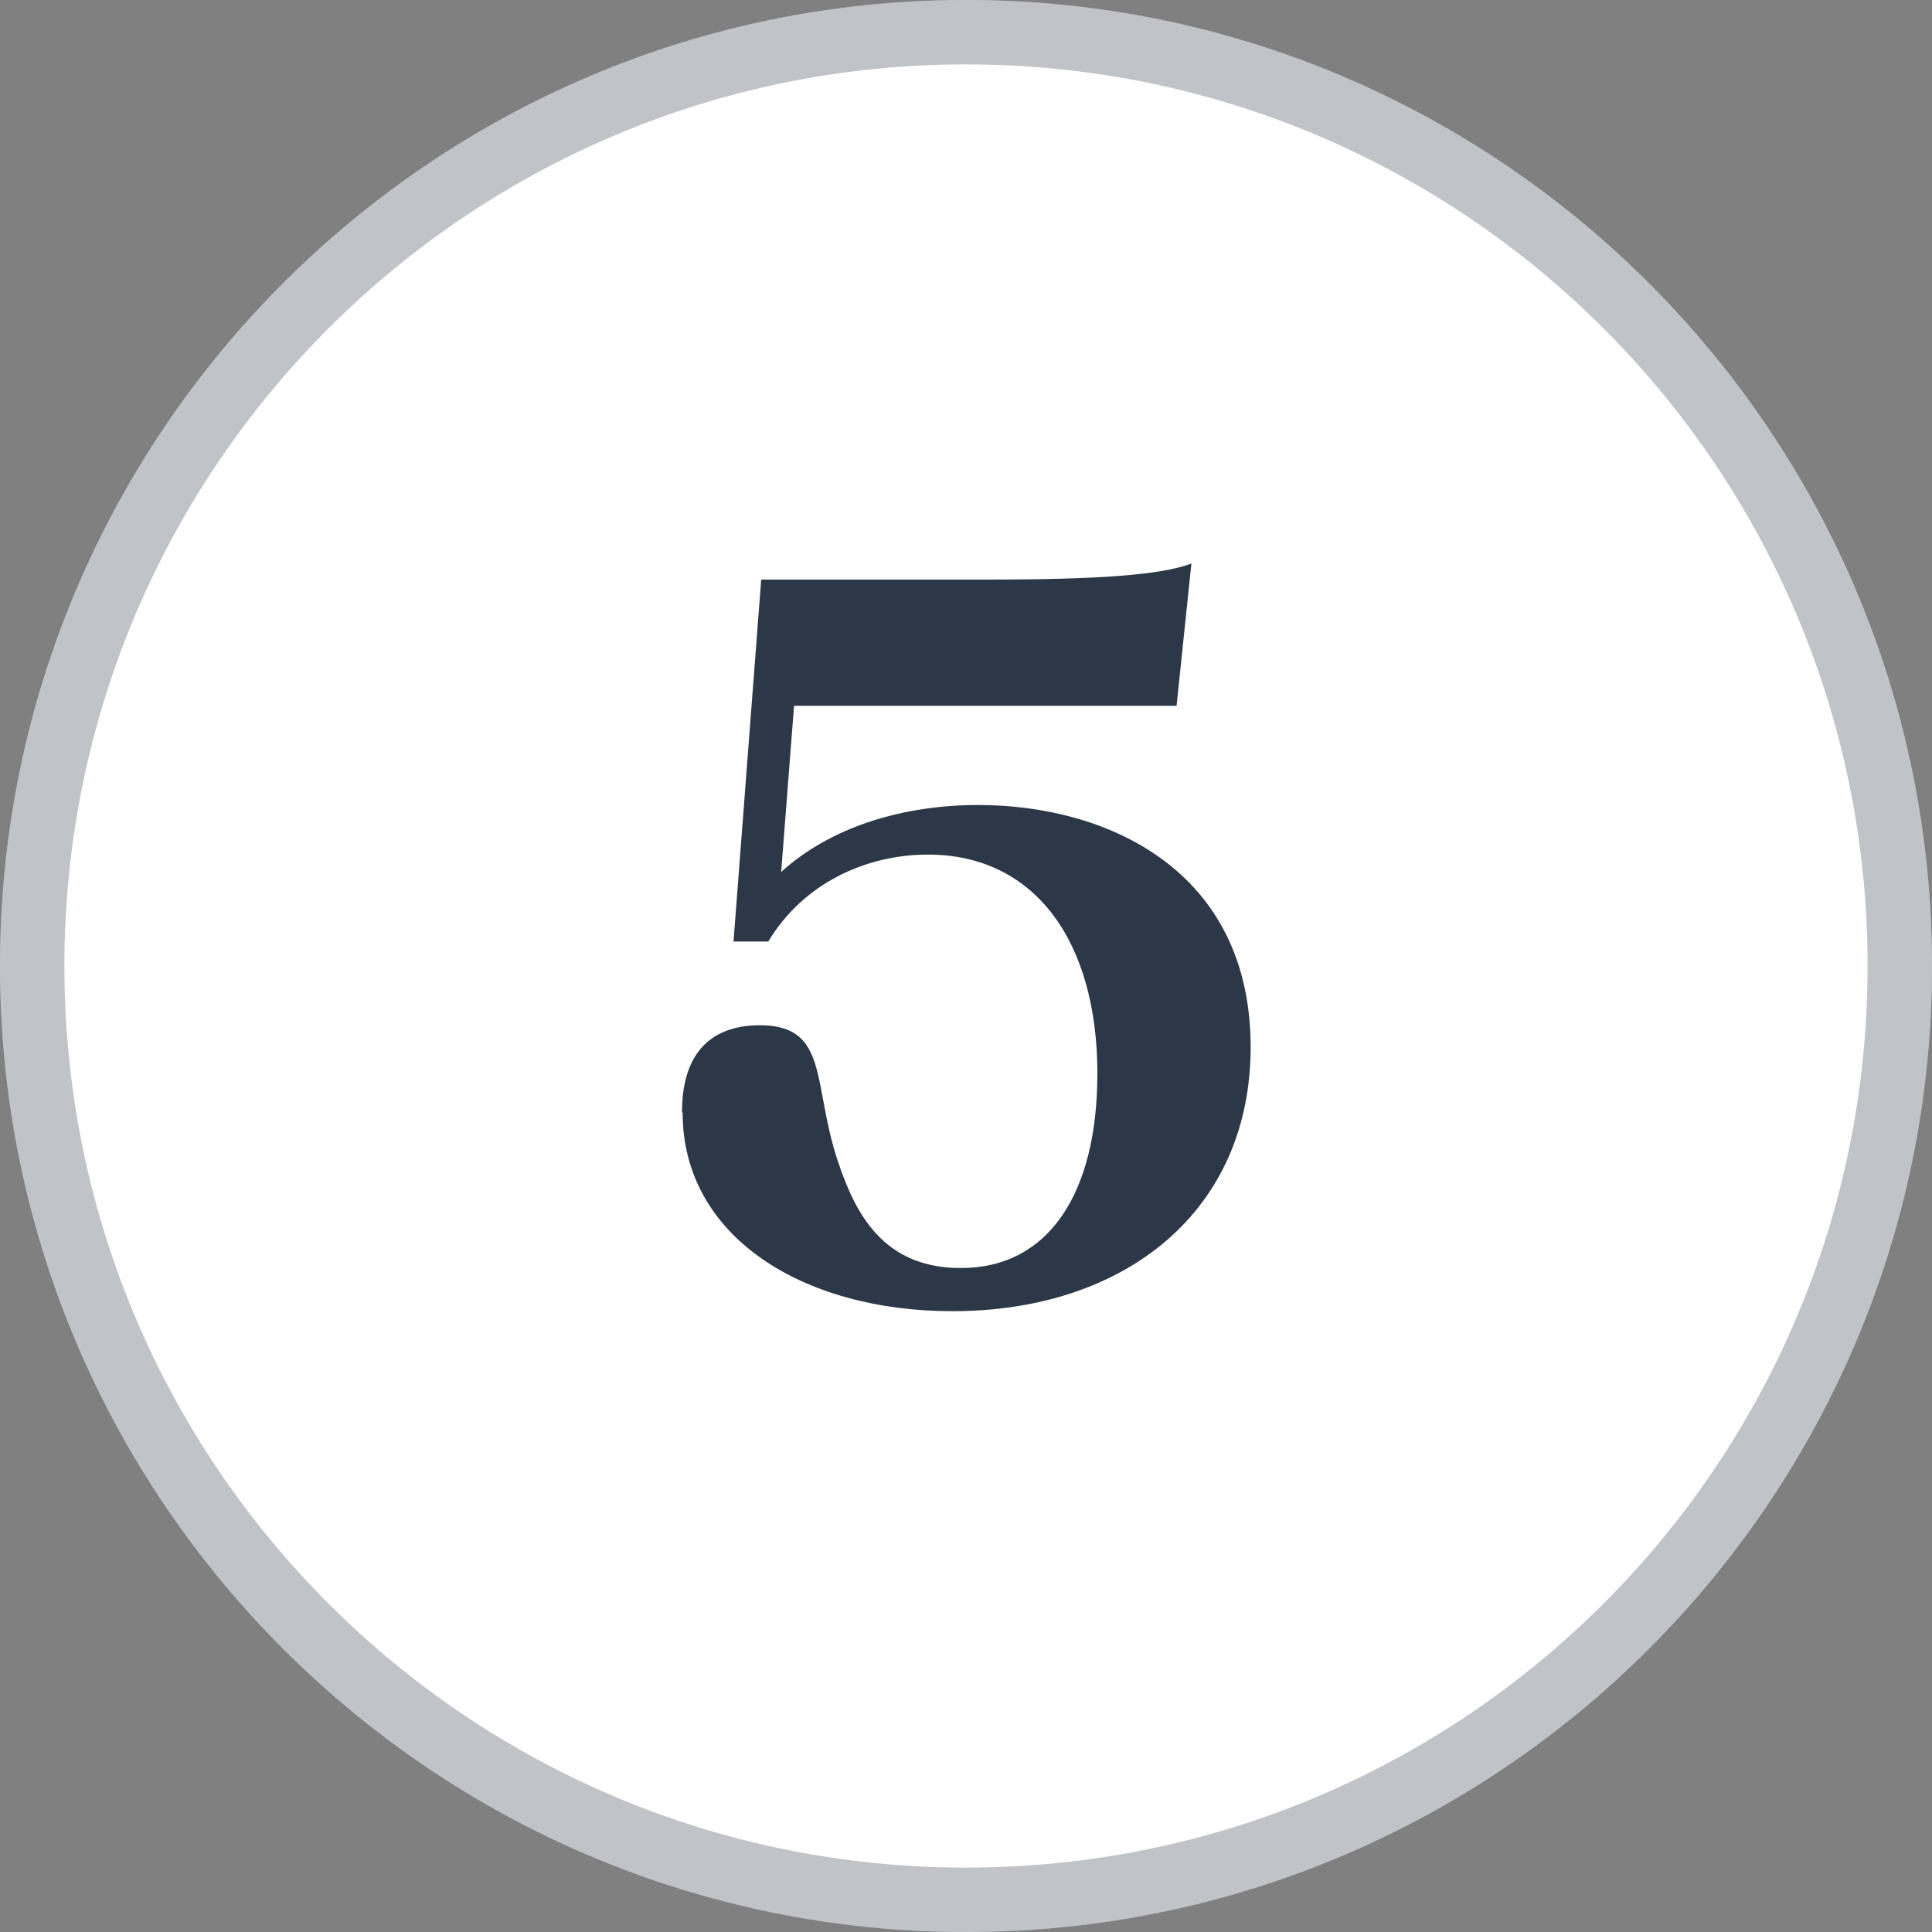 <?xml version="1.0" encoding="UTF-8"?><svg id="Layer_1" xmlns="http://www.w3.org/2000/svg" viewBox="0 0 30 30"><rect x="0" y="0" width="30" height="30" fill="#808080" stroke="none"/><defs><style>.cls-1{fill:#fff;}.cls-2{fill:#2c3847;}.cls-3{fill:none;stroke:rgba(44,56,71,.3);}</style></defs><path class="cls-1" d="M15,0h0c8.28,0,15,6.72,15,15h0c0,8.28-6.72,15-15,15h0C6.72,30,0,23.28,0,15H0C0,6.72,6.72,0,15,0Z"/><path class="cls-3" d="M15,.5h0c8.01,0,14.5,6.49,14.5,14.5h0c0,8.01-6.49,14.5-14.5,14.5h0C6.99,29.5,.5,23.01,.5,15H.5C.5,6.99,6.99,.5,15,.5Z"/><path class="cls-2" d="M10.59,17.27c0-.96,.49-1.35,1.21-1.35,1.08,0,.81,.92,1.21,2.11,.27,.81,.7,1.66,1.91,1.66,1.37,0,2.12-1.17,2.12-3.02,0-2.05-.97-3.4-2.63-3.4-.97,0-1.94,.45-2.48,1.35h-.54l.43-5.62h3.49c1.73,0,2.72-.07,3.19-.25l-.23,2.21h-5.94l-.2,2.58c.77-.7,1.89-1.04,3.06-1.04,2,0,4.23,1.01,4.23,3.76,0,2.54-1.94,4.1-4.63,4.1-2.34,0-4.19-1.17-4.19-3.08Z"/></svg>